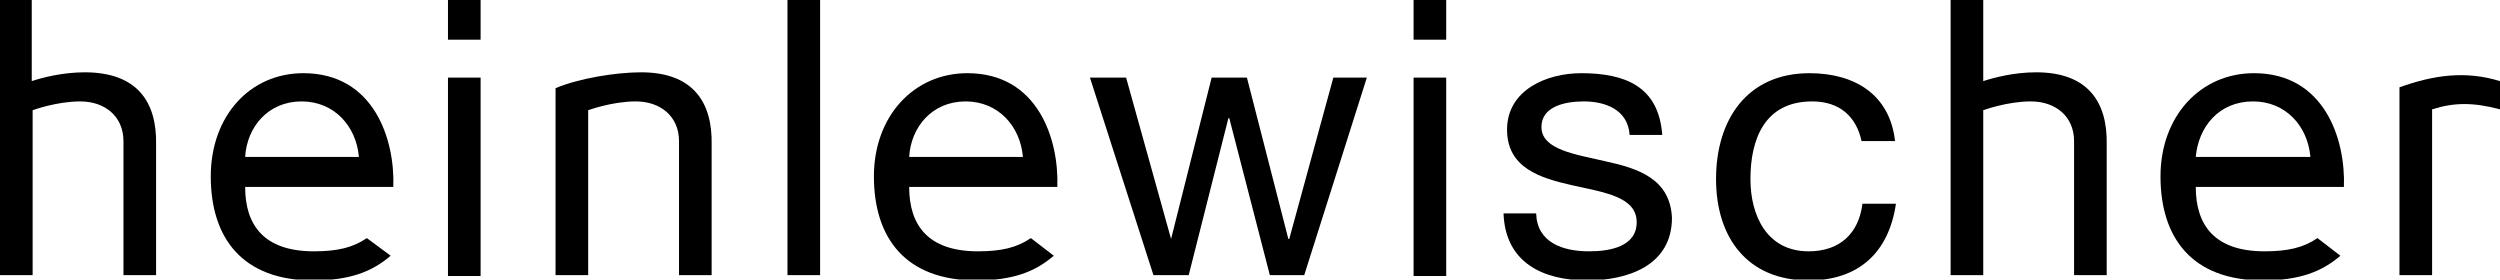<?xml version="1.0" encoding="utf-8"?>
<!-- Generator: Adobe Illustrator 26.0.3, SVG Export Plug-In . SVG Version: 6.00 Build 0)  -->
<svg version="1.1" id="Ebene_1" xmlns="http://www.w3.org/2000/svg" xmlns:xlink="http://www.w3.org/1999/xlink" x="0px" y="0px"
	 viewBox="0 0 283.5 31.7" style="enable-background:new 0 0 283.5 31.7;" xml:space="preserve">
<g>
	<rect x="50.8" width="3.7" height="4.5"/>
	<rect x="50.8" y="8.8" width="3.7" height="22.5"/>
	<rect x="89.3" width="3.7" height="31.2"/>
	<polygon points="146.2,27.1 146.1,27.1 141.4,8.8 137.4,8.8 132.8,27.1 132.8,27.1 127.7,8.8 123.6,8.8 130.8,31.2 134.8,31.2 
		139.3,13.4 139.4,13.4 144,31.2 147.9,31.2 155,8.8 151.2,8.8 	"/>
	<rect x="160.3" width="3.7" height="4.5"/>
	<rect x="160.3" y="8.8" width="3.7" height="22.5"/>
	<path d="M182.1,18.3c-3.4-0.8-7.3-1.3-7.3-3.9c0-2.3,2.6-2.9,4.8-2.9c2.4,0,5,0.9,5.2,3.8h3.7c-0.4-5.5-4.2-7-9.2-7
		c-3.9,0-8.4,1.9-8.4,6.4c0,8.6,14.7,4.7,14.7,10.5c0,2.8-3.1,3.3-5.4,3.3c-3,0-5.9-1-6-4.3h-3.7c0.2,5.6,4.5,7.6,9.5,7.6
		c4.6,0,9.6-1.7,9.6-7.1C189.4,20.3,185.8,19.1,182.1,18.3z"/>
	<path d="M205.1,28.5c-4.7,0-6.6-4-6.6-8.2c0-4.5,1.6-8.8,7-8.8c3.1,0,5,1.7,5.6,4.5h3.8c-0.6-5.3-4.6-7.7-9.7-7.7
		c-7.1,0-10.6,5.3-10.6,12s3.6,11.5,10.5,11.5c5.7,0,9.1-3.2,9.9-8.7h-3.8C210.8,26.4,208.7,28.5,205.1,28.5z"/>
	<path d="M9.6,8.2c-2.5,0-4.8,0.6-6,1V0H0v31.2h3.7V12.5c0,0,2.7-1,5.4-1l0,0l0,0l0,0l0,0c2.8,0,4.9,1.7,4.9,4.5v15.2h3.7V16.4
		C17.8,11.6,15.6,8.2,9.6,8.2z"/>
	<path d="M230.9,8.2c-2.5,0-4.8,0.6-6,1V0h-3.7v31.2h3.7V12.5c0,0,2.7-1,5.4-1l0,0l0,0l0,0l0,0c2.8,0,4.9,1.7,4.9,4.5v15.2h3.7V16.4
		C239,11.6,236.8,8.2,230.9,8.2z"/>
	<path d="M272.1,9.9v21.3h3.7V12.4c2.5-0.8,4.7-0.8,7.7,0V9.2C279.6,8,276,8.5,272.1,9.9z"/>
	<path d="M41.6,27c-1.6,1.1-3.4,1.5-6,1.5c-5.7,0-7.8-3-7.8-7.3l0,0l0,0c0,0,0,0,0,0h16.8c0.2-5.4-2.2-12.9-10.2-12.9
		c-6.1,0-10.5,4.9-10.5,11.7c0,7,3.6,11.8,11.6,11.8c4.2,0,6.7-1,8.8-2.8L41.6,27z M34.2,11.5c3.7,0,6.2,2.8,6.5,6.3H27.8
		C28,14.4,30.4,11.5,34.2,11.5z"/>
	<path d="M116.9,27c-1.6,1.1-3.4,1.5-6,1.5c-5.7,0-7.8-3-7.8-7.3l0,0l0,0c0,0,0,0,0,0h16.8c0.2-5.4-2.2-12.9-10.2-12.9
		c-6.1,0-10.6,4.9-10.6,11.7c0,7,3.6,11.8,11.6,11.8c4.2,0,6.7-1,8.8-2.8L116.9,27z M109.5,11.5c3.7,0,6.2,2.8,6.5,6.3h-12.9
		C103.3,14.4,105.7,11.5,109.5,11.5z"/>
	<path d="M262.8,27c-1.6,1.1-3.4,1.5-6,1.5c-5.7,0-7.8-3-7.8-7.3l0,0l0,0c0,0,0,0,0,0h16.8c0.2-5.4-2.2-12.9-10.2-12.9
		c-6.1,0-10.6,4.9-10.6,11.7c0,7,3.6,11.8,11.6,11.8c4.2,0,6.7-1,8.8-2.8L262.8,27z M255.5,11.5c3.7,0,6.2,2.8,6.5,6.3H249
		C249.3,14.4,251.6,11.5,255.5,11.5z"/>
	<path d="M72.7,8.2L72.7,8.2L72.7,8.2c-2.9,0-7.1,0.7-9.7,1.8v21.2h3.7V12.5c0,0,2.7-1,5.4-1c2.8,0,4.9,1.7,4.9,4.5v15.2h3.7V16.4
		C80.8,11.6,78.6,8.2,72.7,8.2z"/>
</g>
</svg>
